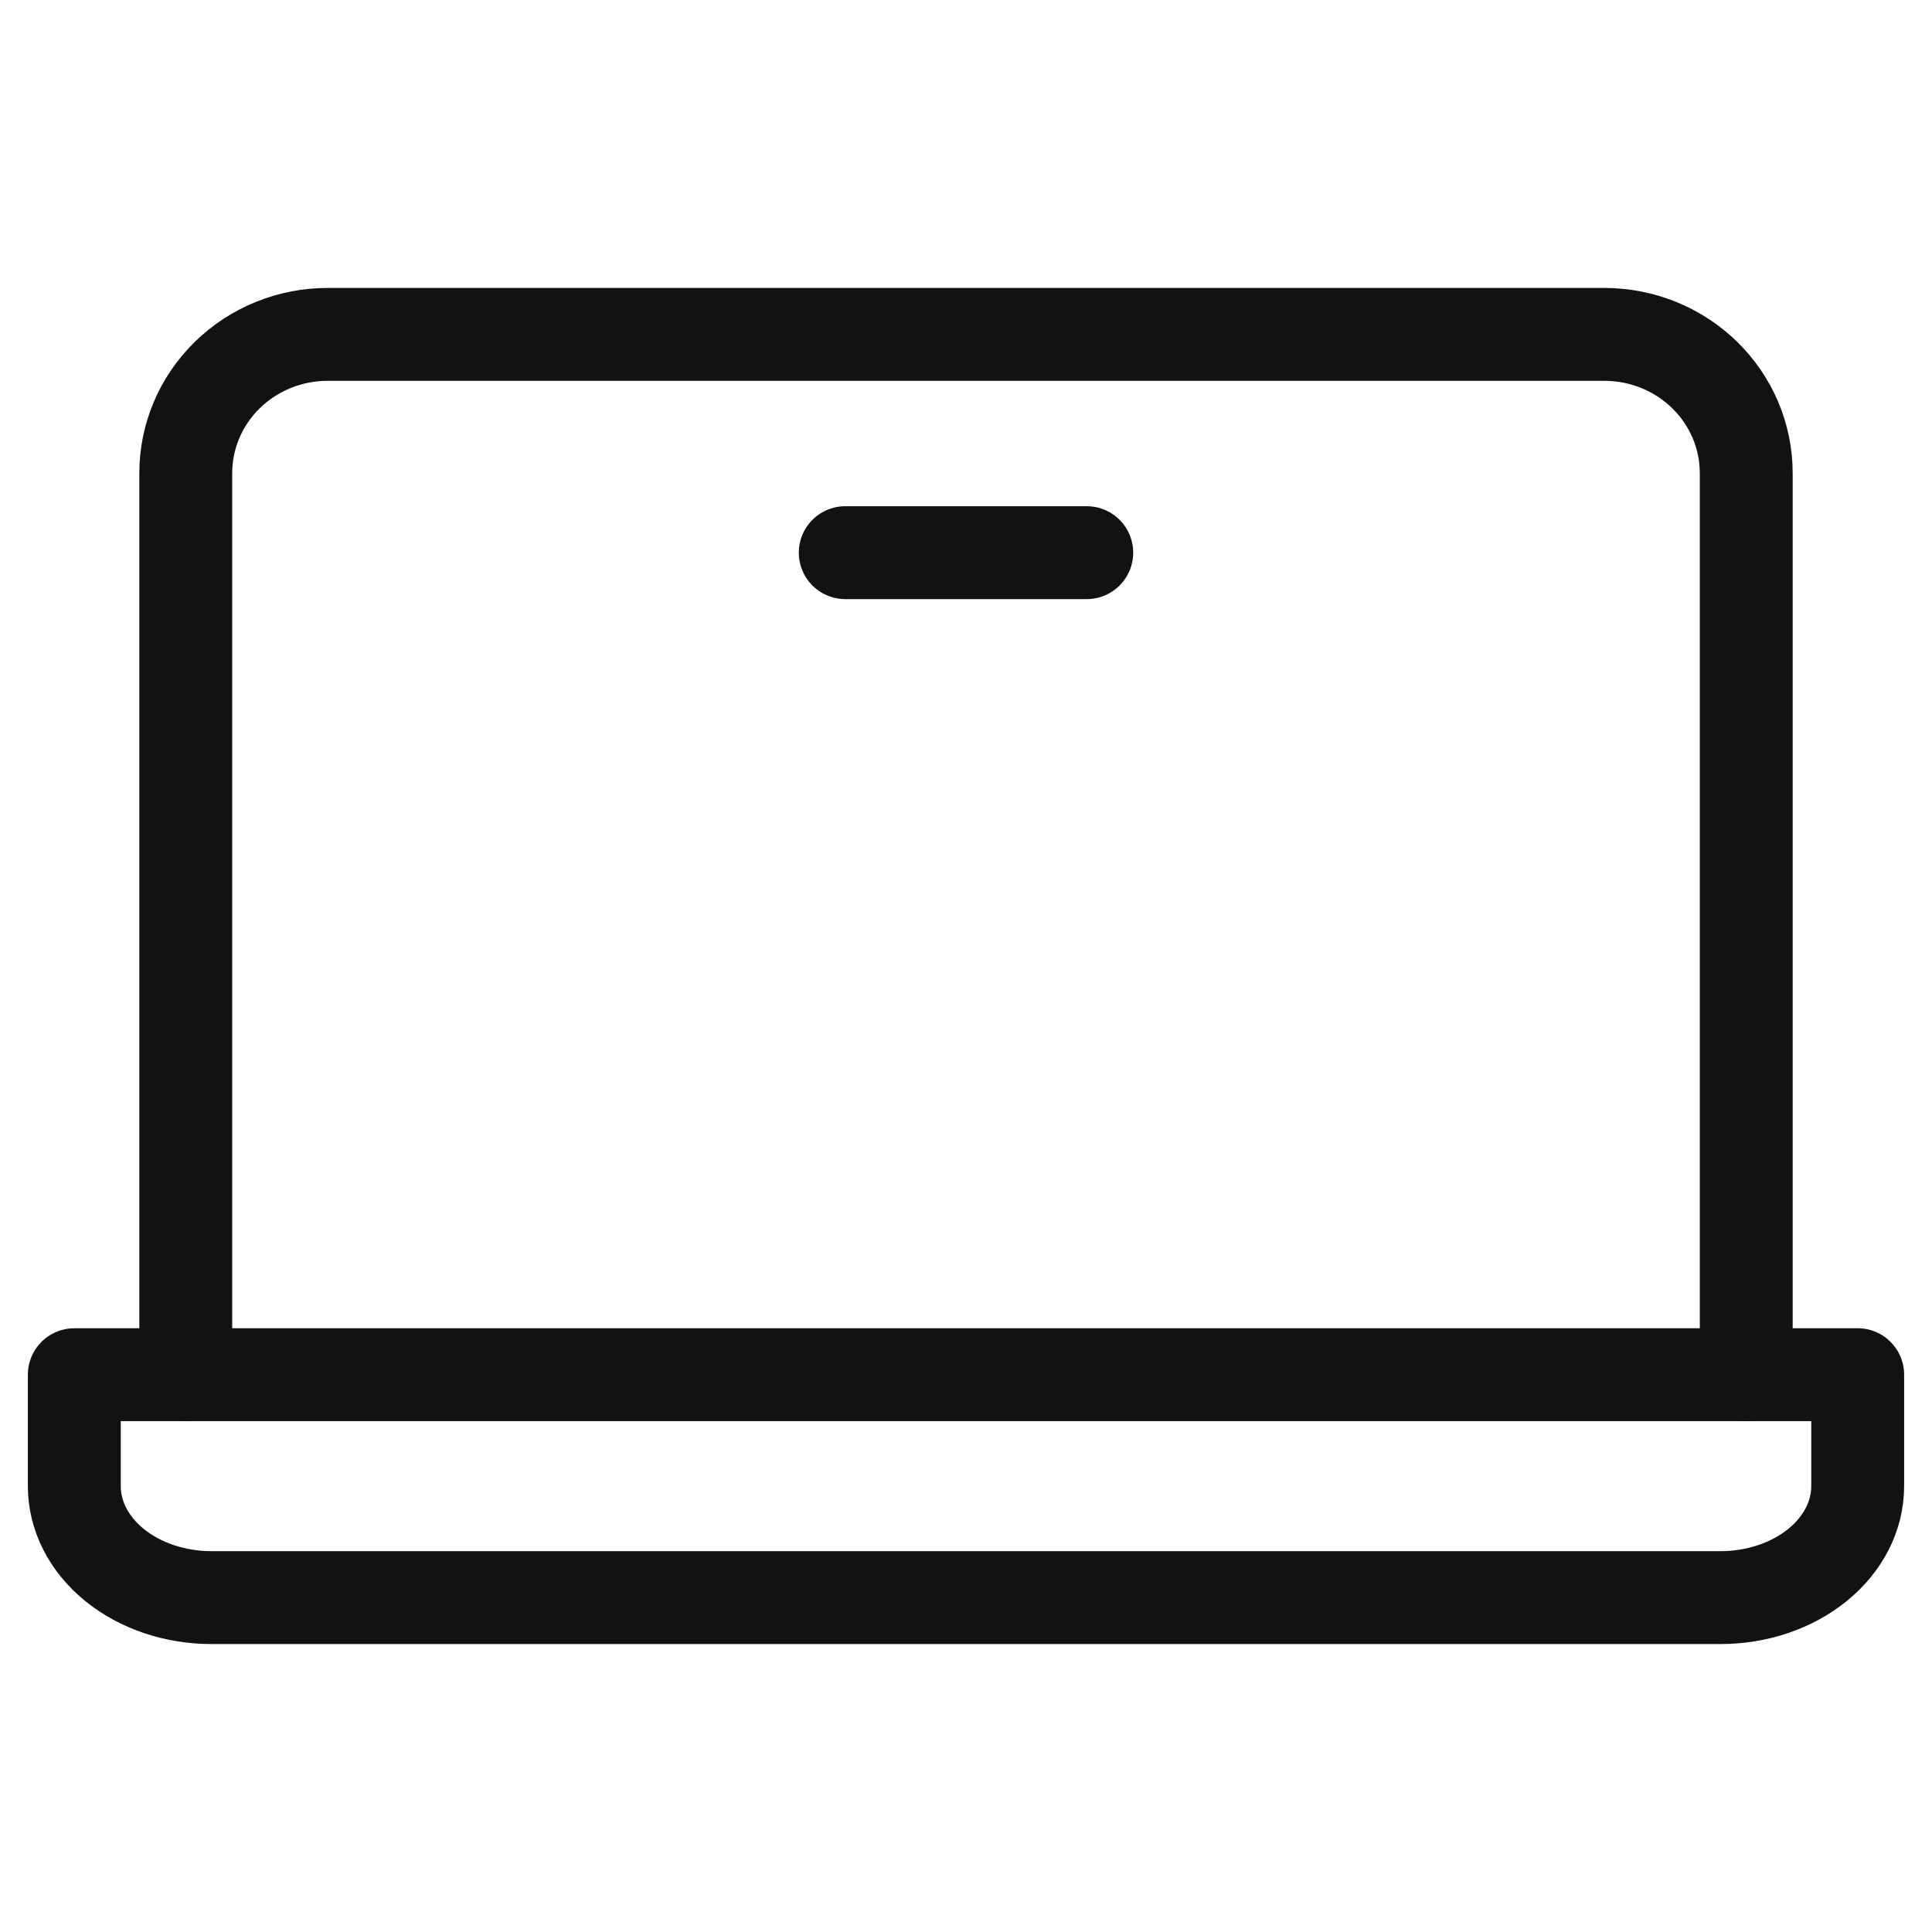 <svg width="52" height="52" viewBox="0 0 52 52" fill="none" xmlns="http://www.w3.org/2000/svg">
<path d="M5 37V12.733C5 11.743 5.402 10.794 6.118 10.094C6.834 9.393 7.806 9 8.818 9H43.182C44.194 9 45.166 9.393 45.882 10.094C46.598 10.794 47 11.743 47 12.733V37" stroke="#121212" stroke-width="2.5" stroke-linecap="round" stroke-linejoin="round"/>
<path d="M2 37H50V40C50 40.796 49.611 41.559 48.919 42.121C48.226 42.684 47.287 43 46.308 43H5.692C4.713 43 3.774 42.684 3.081 42.121C2.389 41.559 2 40.796 2 40V37Z" stroke="#121212" stroke-width="2.5" stroke-linecap="round" stroke-linejoin="round"/>
<path d="M29.25 14.875H22.75" stroke="#121212" stroke-width="2.5" stroke-linecap="round" stroke-linejoin="round"/>
</svg>
